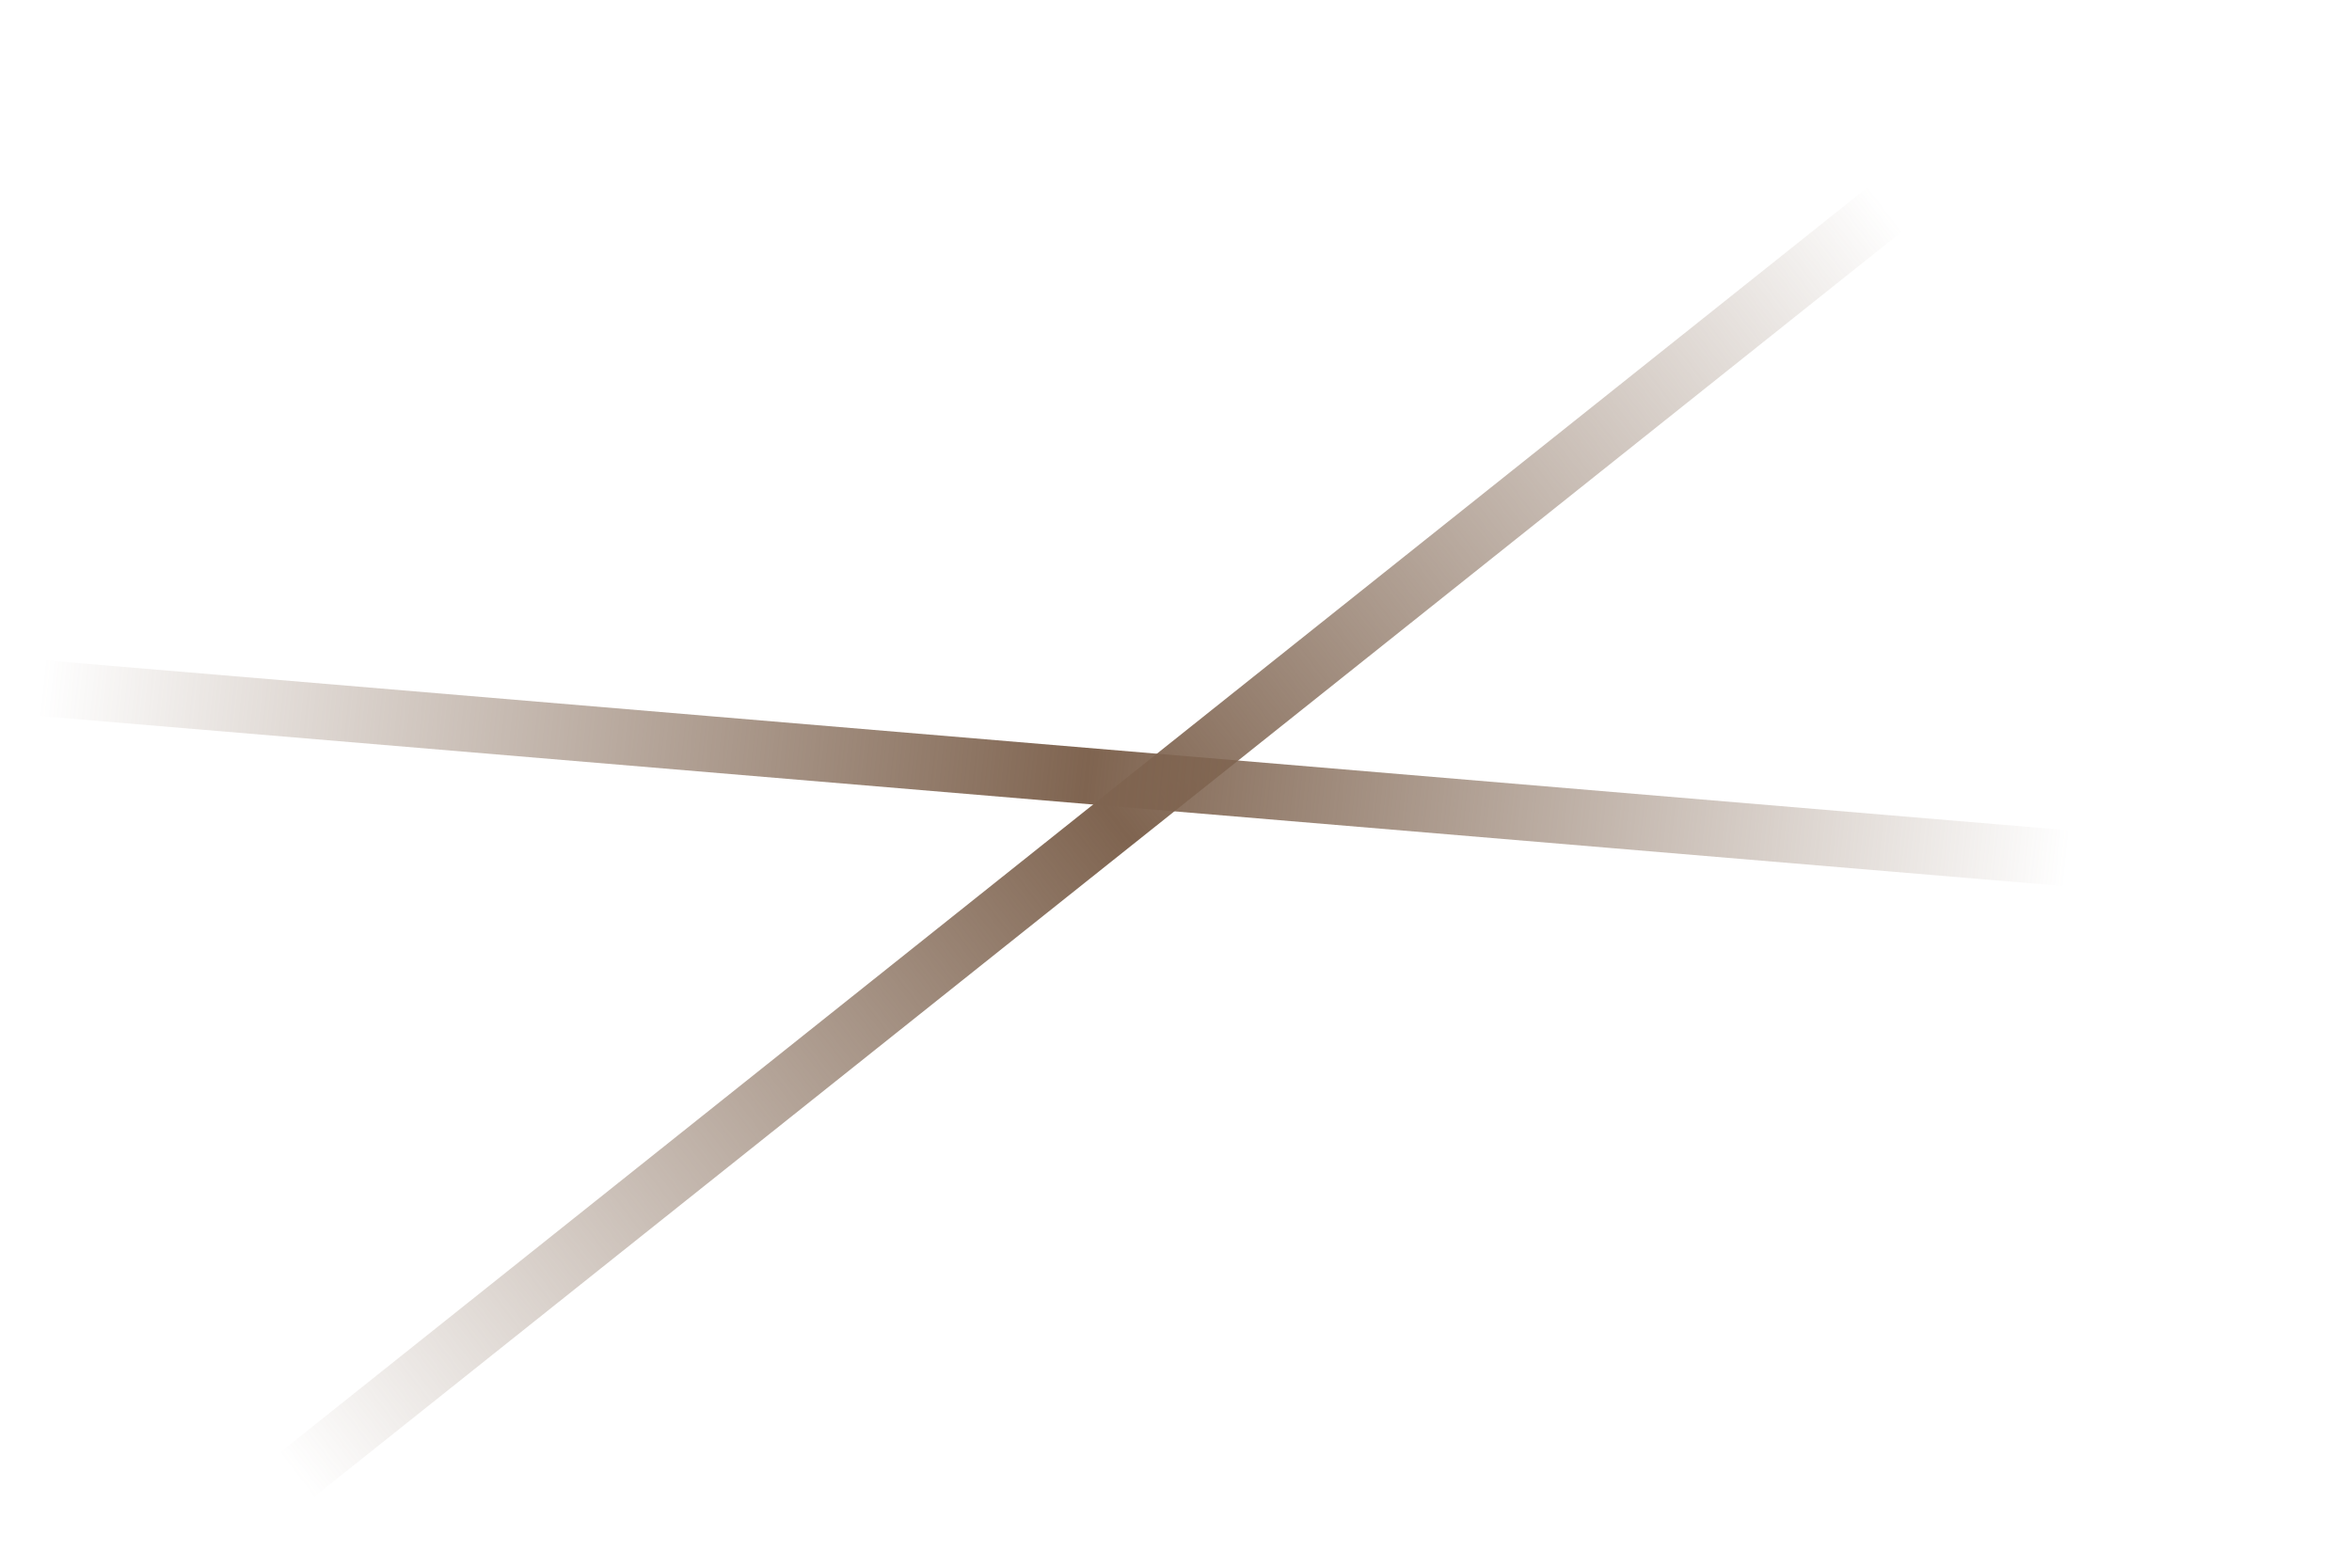 <?xml version="1.0" encoding="UTF-8"?> <svg xmlns="http://www.w3.org/2000/svg" width="42" height="28" viewBox="0 0 42 28" fill="none"> <g clip-path="url(#clip0_182_47)"> <path d="M5.278 26.36L36.557 1.429" stroke="url(#paint0_linear_182_47)"></path> </g> <g clip-path="url(#clip1_182_47)"> <path d="M0.728 12.289L40.588 15.638" stroke="url(#paint1_linear_182_47)"></path> </g> <defs> <linearGradient id="paint0_linear_182_47" x1="5.589" y1="26.751" x2="34.408" y2="4.678" gradientUnits="userSpaceOnUse"> <stop stop-color="#7F6450" stop-opacity="0"></stop> <stop offset="0.516" stop-color="#7F6450"></stop> <stop offset="1" stop-color="#7F6450" stop-opacity="0"></stop> </linearGradient> <linearGradient id="paint1_linear_182_47" x1="0.686" y1="12.787" x2="36.794" y2="16.525" gradientUnits="userSpaceOnUse"> <stop stop-color="#7F6450" stop-opacity="0"></stop> <stop offset="0.516" stop-color="#7F6450"></stop> <stop offset="1" stop-color="#7F6450" stop-opacity="0"></stop> </linearGradient> <clipPath id="clip0_182_47"> <rect width="41" height="6" fill="white" transform="translate(1.832 22.158) rotate(-32.713)"></rect> </clipPath> <clipPath id="clip1_182_47"> <rect width="41" height="6" fill="white" transform="translate(1.109 6.868) rotate(10.646)"></rect> </clipPath> </defs> </svg> 